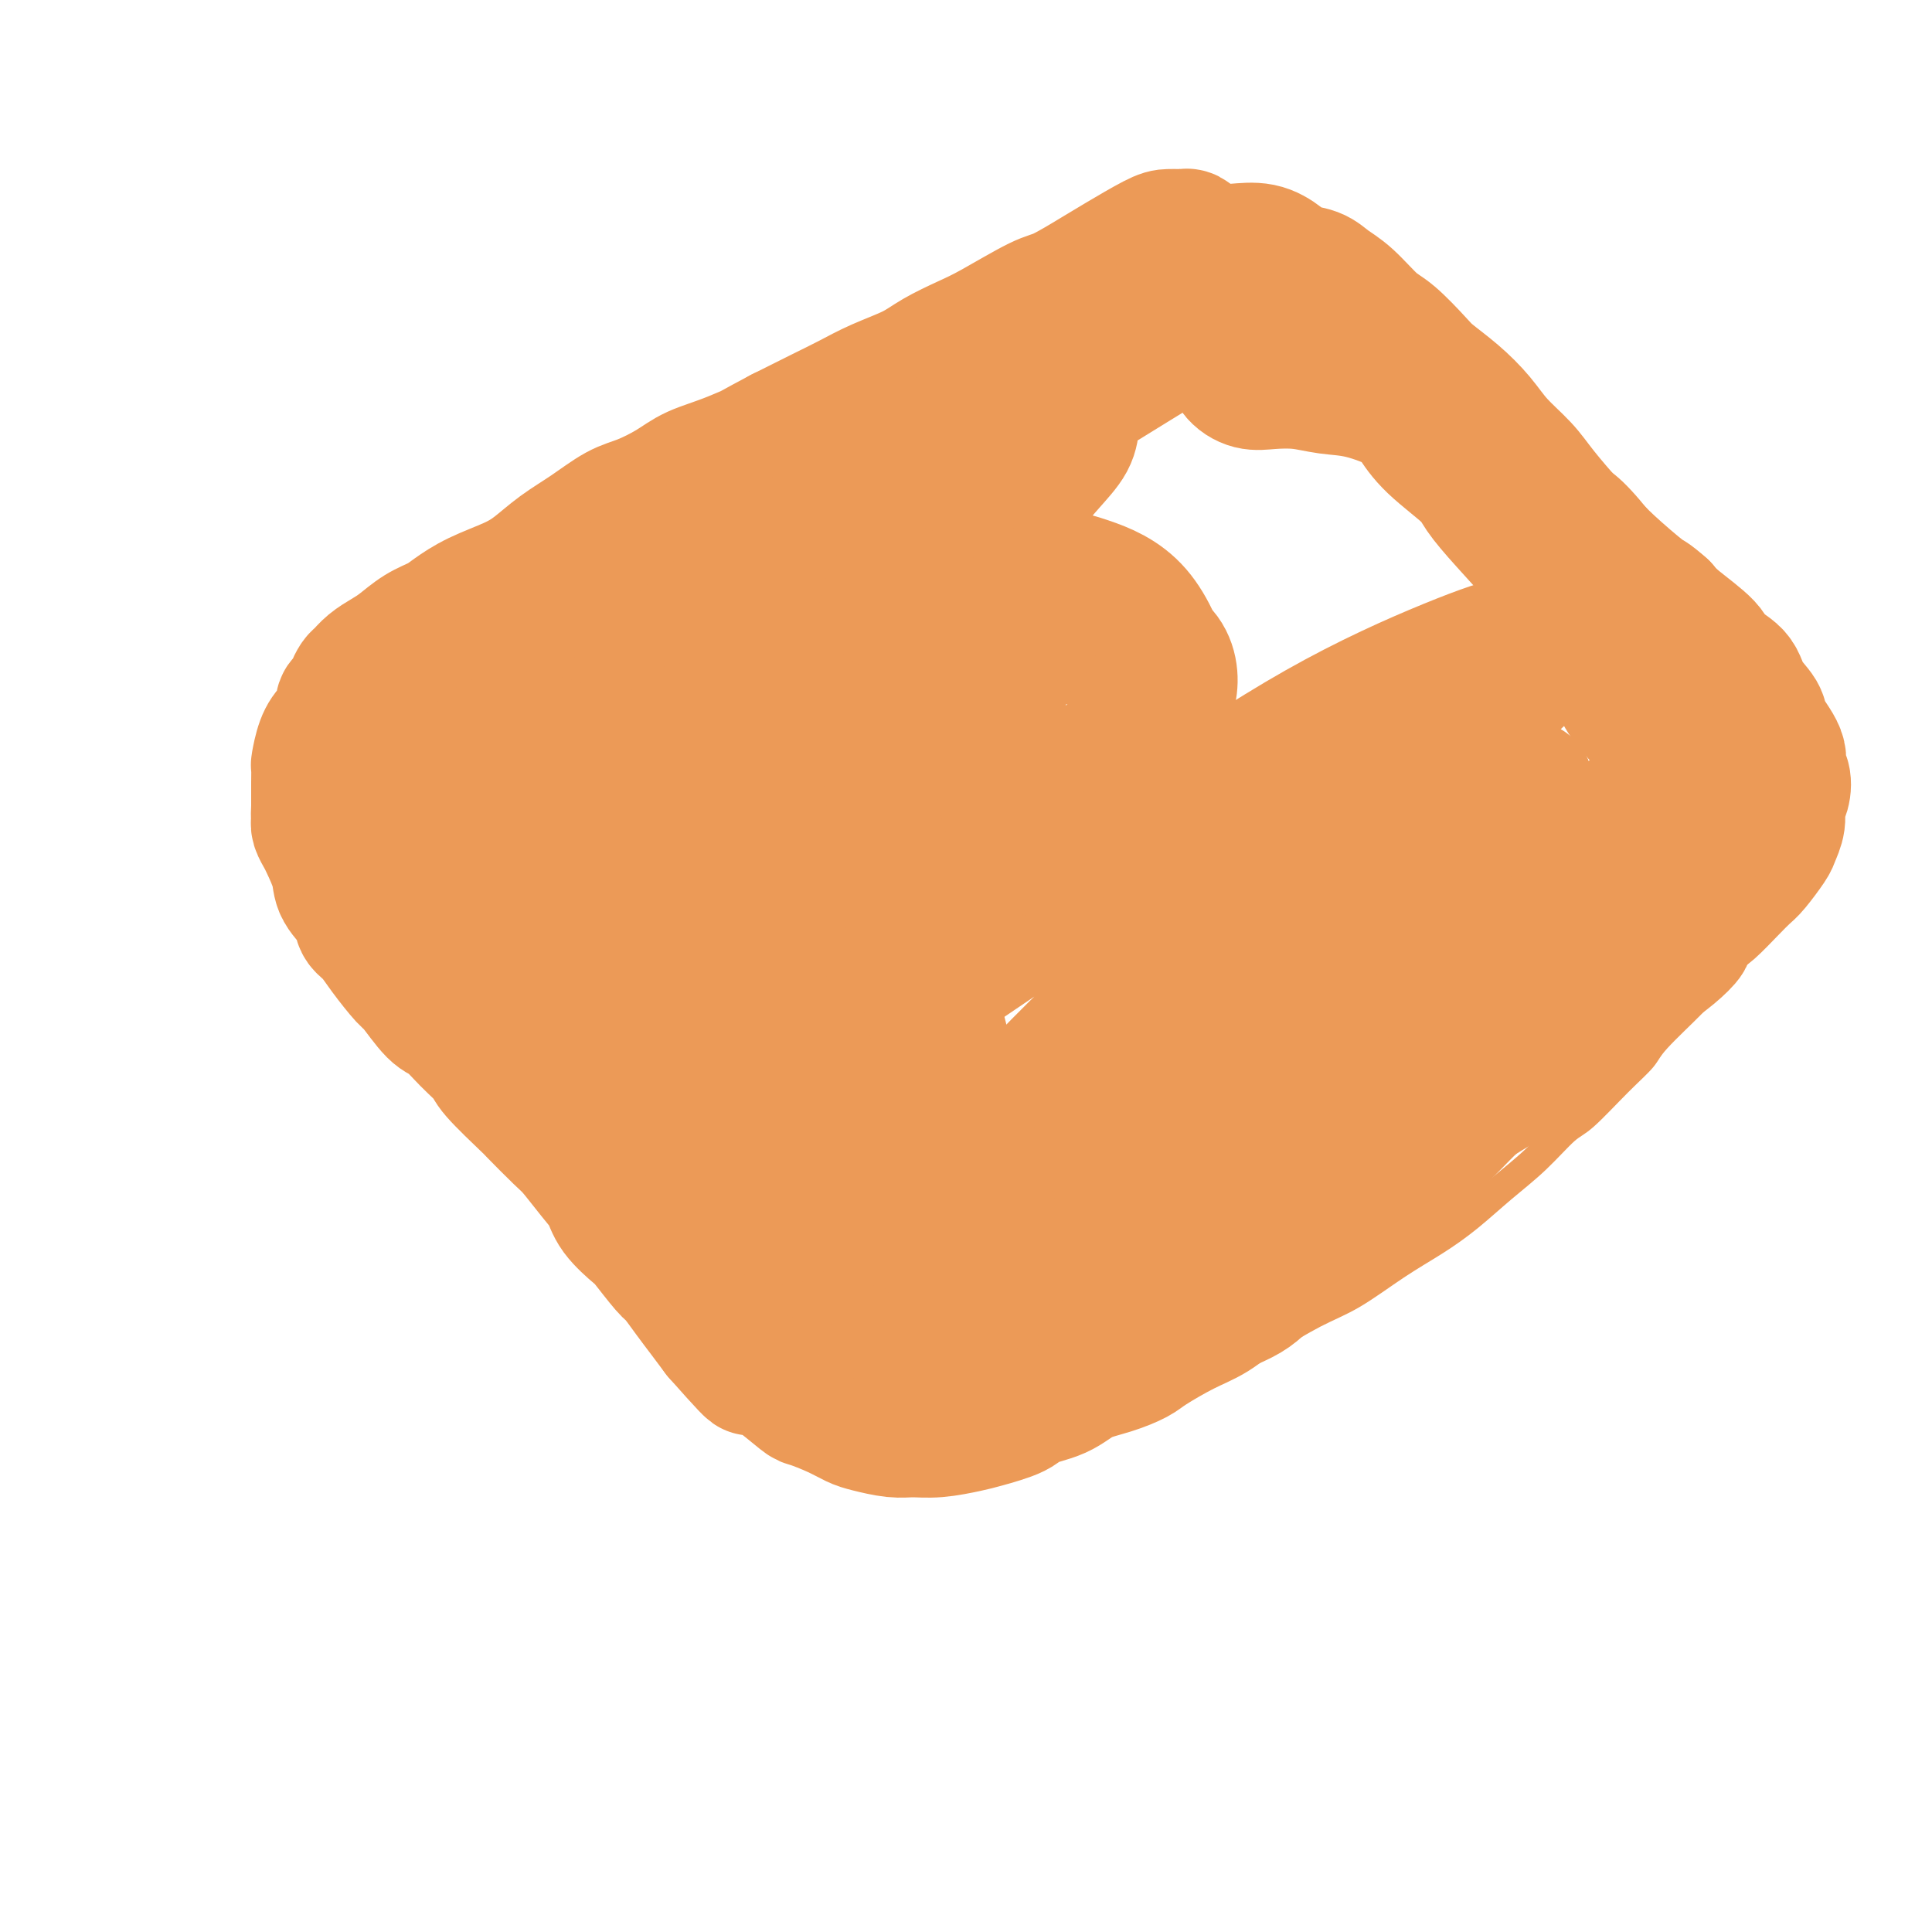 <svg viewBox='0 0 400 400' version='1.1' xmlns='http://www.w3.org/2000/svg' xmlns:xlink='http://www.w3.org/1999/xlink'><g fill='none' stroke='#EC9A57' stroke-width='6' stroke-linecap='round' stroke-linejoin='round'><path d='M129,138c0.110,-0.328 0.220,-0.655 0,-1c-0.220,-0.345 -0.771,-0.707 -1,-1c-0.229,-0.293 -0.136,-0.516 0,-1c0.136,-0.484 0.315,-1.230 0,-2c-0.315,-0.770 -1.125,-1.565 -2,-2c-0.875,-0.435 -1.815,-0.509 -3,-1c-1.185,-0.491 -2.617,-1.399 -4,-2c-1.383,-0.601 -2.719,-0.895 -4,-1c-1.281,-0.105 -2.507,-0.022 -4,0c-1.493,0.022 -3.251,-0.016 -5,0c-1.749,0.016 -3.487,0.086 -5,0c-1.513,-0.086 -2.801,-0.326 -4,0c-1.199,0.326 -2.308,1.220 -4,2c-1.692,0.780 -3.967,1.447 -5,2c-1.033,0.553 -0.825,0.993 -2,2c-1.175,1.007 -3.733,2.583 -5,4c-1.267,1.417 -1.242,2.675 -2,4c-0.758,1.325 -2.298,2.716 -3,4c-0.702,1.284 -0.566,2.461 -1,4c-0.434,1.539 -1.438,3.440 -2,5c-0.562,1.560 -0.683,2.781 -1,4c-0.317,1.219 -0.829,2.437 -1,4c-0.171,1.563 -0.000,3.471 0,5c0.000,1.529 -0.170,2.681 0,4c0.170,1.319 0.679,2.806 1,4c0.321,1.194 0.454,2.094 1,3c0.546,0.906 1.504,1.820 2,3c0.496,1.180 0.531,2.628 1,4c0.469,1.372 1.373,2.667 2,4c0.627,1.333 0.976,2.705 2,4c1.024,1.295 2.721,2.513 4,4c1.279,1.487 2.139,3.244 3,5'/><path d='M87,202c2.833,5.436 1.915,3.527 2,4c0.085,0.473 1.172,3.330 2,5c0.828,1.670 1.396,2.154 2,3c0.604,0.846 1.245,2.054 2,3c0.755,0.946 1.624,1.629 2,3c0.376,1.371 0.260,3.429 1,5c0.740,1.571 2.338,2.654 3,4c0.662,1.346 0.390,2.955 1,4c0.610,1.045 2.102,1.527 3,2c0.898,0.473 1.203,0.938 2,2c0.797,1.062 2.085,2.722 3,4c0.915,1.278 1.455,2.176 2,3c0.545,0.824 1.094,1.575 2,3c0.906,1.425 2.171,3.525 3,5c0.829,1.475 1.224,2.325 2,3c0.776,0.675 1.933,1.175 3,2c1.067,0.825 2.044,1.975 3,3c0.956,1.025 1.892,1.923 3,3c1.108,1.077 2.388,2.331 4,4c1.612,1.669 3.556,3.753 5,5c1.444,1.247 2.388,1.658 4,3c1.612,1.342 3.891,3.615 6,5c2.109,1.385 4.048,1.881 6,3c1.952,1.119 3.919,2.860 5,4c1.081,1.140 1.278,1.679 3,3c1.722,1.321 4.969,3.426 7,4c2.031,0.574 2.845,-0.382 5,0c2.155,0.382 5.650,2.102 8,3c2.350,0.898 3.556,0.972 5,1c1.444,0.028 3.127,0.008 5,0c1.873,-0.008 3.937,-0.004 6,0'/><path d='M197,298c5.721,0.657 5.524,0.300 7,0c1.476,-0.300 4.626,-0.543 7,-1c2.374,-0.457 3.973,-1.130 7,-2c3.027,-0.870 7.481,-1.939 11,-3c3.519,-1.061 6.102,-2.115 8,-3c1.898,-0.885 3.112,-1.603 6,-3c2.888,-1.397 7.449,-3.475 11,-5c3.551,-1.525 6.093,-2.497 9,-4c2.907,-1.503 6.179,-3.537 9,-5c2.821,-1.463 5.189,-2.354 8,-4c2.811,-1.646 6.063,-4.048 9,-6c2.937,-1.952 5.560,-3.455 8,-5c2.440,-1.545 4.698,-3.134 7,-5c2.302,-1.866 4.649,-4.011 7,-6c2.351,-1.989 4.707,-3.824 7,-6c2.293,-2.176 4.524,-4.693 6,-6c1.476,-1.307 2.197,-1.405 4,-3c1.803,-1.595 4.689,-4.688 7,-7c2.311,-2.312 4.047,-3.844 5,-5c0.953,-1.156 1.121,-1.935 3,-4c1.879,-2.065 5.467,-5.417 7,-7c1.533,-1.583 1.012,-1.398 2,-3c0.988,-1.602 3.487,-4.991 5,-7c1.513,-2.009 2.040,-2.639 3,-4c0.960,-1.361 2.352,-3.454 3,-5c0.648,-1.546 0.552,-2.544 1,-4c0.448,-1.456 1.441,-3.371 2,-5c0.559,-1.629 0.686,-2.973 1,-5c0.314,-2.027 0.815,-4.738 1,-6c0.185,-1.262 0.053,-1.075 0,-2c-0.053,-0.925 -0.026,-2.963 0,-5'/><path d='M368,162c0.879,-6.297 -0.922,-6.041 -2,-7c-1.078,-0.959 -1.433,-3.133 -2,-5c-0.567,-1.867 -1.346,-3.425 -2,-5c-0.654,-1.575 -1.183,-3.166 -2,-5c-0.817,-1.834 -1.924,-3.911 -3,-6c-1.076,-2.089 -2.123,-4.190 -3,-6c-0.877,-1.810 -1.585,-3.328 -3,-5c-1.415,-1.672 -3.539,-3.499 -5,-5c-1.461,-1.501 -2.260,-2.676 -3,-4c-0.740,-1.324 -1.422,-2.798 -3,-5c-1.578,-2.202 -4.053,-5.131 -6,-7c-1.947,-1.869 -3.364,-2.679 -5,-4c-1.636,-1.321 -3.489,-3.153 -5,-5c-1.511,-1.847 -2.680,-3.710 -4,-5c-1.320,-1.290 -2.790,-2.008 -4,-3c-1.210,-0.992 -2.160,-2.260 -4,-4c-1.840,-1.740 -4.568,-3.953 -6,-5c-1.432,-1.047 -1.566,-0.929 -3,-2c-1.434,-1.071 -4.167,-3.332 -6,-5c-1.833,-1.668 -2.767,-2.743 -4,-4c-1.233,-1.257 -2.766,-2.695 -4,-4c-1.234,-1.305 -2.170,-2.477 -3,-3c-0.830,-0.523 -1.555,-0.396 -3,-1c-1.445,-0.604 -3.610,-1.937 -5,-3c-1.390,-1.063 -2.005,-1.855 -3,-2c-0.995,-0.145 -2.372,0.356 -4,0c-1.628,-0.356 -3.508,-1.571 -5,-2c-1.492,-0.429 -2.596,-0.074 -4,0c-1.404,0.074 -3.109,-0.134 -5,0c-1.891,0.134 -3.969,0.610 -6,1c-2.031,0.390 -4.016,0.695 -6,1'/><path d='M245,52c-5.851,0.332 -5.478,1.161 -6,2c-0.522,0.839 -1.939,1.688 -4,2c-2.061,0.312 -4.766,0.089 -7,1c-2.234,0.911 -3.998,2.957 -6,4c-2.002,1.043 -4.243,1.084 -7,2c-2.757,0.916 -6.031,2.709 -8,4c-1.969,1.291 -2.632,2.082 -4,3c-1.368,0.918 -3.442,1.963 -6,3c-2.558,1.037 -5.600,2.066 -8,3c-2.400,0.934 -4.158,1.774 -6,3c-1.842,1.226 -3.766,2.838 -6,4c-2.234,1.162 -4.777,1.873 -7,3c-2.223,1.127 -4.127,2.671 -6,4c-1.873,1.329 -3.716,2.444 -6,4c-2.284,1.556 -5.008,3.553 -7,5c-1.992,1.447 -3.250,2.342 -5,3c-1.750,0.658 -3.992,1.077 -7,3c-3.008,1.923 -6.782,5.351 -9,7c-2.218,1.649 -2.880,1.521 -5,3c-2.120,1.479 -5.697,4.565 -8,6c-2.303,1.435 -3.330,1.217 -5,2c-1.670,0.783 -3.982,2.565 -6,4c-2.018,1.435 -3.743,2.522 -6,4c-2.257,1.478 -5.045,3.345 -7,5c-1.955,1.655 -3.075,3.097 -4,4c-0.925,0.903 -1.654,1.267 -3,2c-1.346,0.733 -3.308,1.834 -5,3c-1.692,1.166 -3.113,2.395 -4,3c-0.887,0.605 -1.239,0.586 -2,1c-0.761,0.414 -1.932,1.261 -3,2c-1.068,0.739 -2.034,1.369 -3,2'/><path d='M69,153c-16.342,10.931 -6.696,4.757 -4,3c2.696,-1.757 -1.559,0.903 -3,2c-1.441,1.097 -0.068,0.630 0,1c0.068,0.370 -1.169,1.577 -2,2c-0.831,0.423 -1.256,0.061 -1,0c0.256,-0.061 1.192,0.180 2,0c0.808,-0.180 1.487,-0.779 2,-1c0.513,-0.221 0.861,-0.063 1,0c0.139,0.063 0.070,0.032 0,0'/></g>
<g fill='none' stroke='#EC9A57' stroke-width='28' stroke-linecap='round' stroke-linejoin='round'><path d='M166,183c-0.424,-0.399 -0.848,-0.797 -3,-3c-2.152,-2.203 -6.033,-6.209 -8,-9c-1.967,-2.791 -2.019,-4.365 -2,-7c0.019,-2.635 0.110,-6.330 1,-10c0.890,-3.670 2.580,-7.314 5,-11c2.420,-3.686 5.570,-7.414 10,-11c4.430,-3.586 10.139,-7.030 15,-9c4.861,-1.970 8.872,-2.468 14,-3c5.128,-0.532 11.373,-1.100 16,-1c4.627,0.100 7.638,0.868 11,2c3.362,1.132 7.076,2.627 10,6c2.924,3.373 5.057,8.622 6,13c0.943,4.378 0.695,7.885 -2,13c-2.695,5.115 -7.837,11.840 -11,16c-3.163,4.160 -4.346,5.756 -11,10c-6.654,4.244 -18.779,11.136 -26,15c-7.221,3.864 -9.539,4.699 -14,6c-4.461,1.301 -11.065,3.070 -16,4c-4.935,0.930 -8.202,1.023 -11,-1c-2.798,-2.023 -5.127,-6.163 -5,-10c0.127,-3.837 2.712,-7.373 6,-12c3.288,-4.627 7.280,-10.345 13,-16c5.720,-5.655 13.168,-11.248 18,-15c4.832,-3.752 7.049,-5.663 14,-9c6.951,-3.337 18.638,-8.100 25,-10c6.362,-1.900 7.401,-0.938 10,0c2.599,0.938 6.759,1.853 9,4c2.241,2.147 2.562,5.526 2,8c-0.562,2.474 -2.006,4.045 -5,7c-2.994,2.955 -7.537,7.296 -15,13c-7.463,5.704 -17.847,12.773 -26,17c-8.153,4.227 -14.077,5.614 -20,7'/><path d='M176,187c-5.043,1.814 -7.649,2.849 -11,2c-3.351,-0.849 -7.446,-3.584 -9,-6c-1.554,-2.416 -0.565,-4.515 1,-8c1.565,-3.485 3.707,-8.357 7,-13c3.293,-4.643 7.736,-9.058 12,-13c4.264,-3.942 8.350,-7.410 14,-11c5.650,-3.590 12.864,-7.300 17,-9c4.136,-1.700 5.195,-1.389 6,-1c0.805,0.389 1.357,0.855 1,2c-0.357,1.145 -1.623,2.969 -5,6c-3.377,3.031 -8.865,7.268 -13,10c-4.135,2.732 -6.917,3.959 -12,7c-5.083,3.041 -12.466,7.895 -18,11c-5.534,3.105 -9.220,4.460 -11,5c-1.780,0.540 -1.654,0.263 -2,0c-0.346,-0.263 -1.164,-0.513 0,-3c1.164,-2.487 4.310,-7.210 7,-11c2.690,-3.790 4.924,-6.648 9,-11c4.076,-4.352 9.993,-10.200 14,-14c4.007,-3.800 6.103,-5.552 10,-9c3.897,-3.448 9.593,-8.592 13,-12c3.407,-3.408 4.523,-5.079 6,-7c1.477,-1.921 3.314,-4.091 5,-6c1.686,-1.909 3.220,-3.555 4,-5c0.780,-1.445 0.804,-2.688 1,-4c0.196,-1.312 0.562,-2.693 1,-4c0.438,-1.307 0.946,-2.541 1,-3c0.054,-0.459 -0.346,-0.144 0,-1c0.346,-0.856 1.439,-2.884 2,-4c0.561,-1.116 0.589,-1.319 1,-2c0.411,-0.681 1.206,-1.841 2,-3'/><path d='M229,70c1.513,-4.030 1.294,-3.605 2,-4c0.706,-0.395 2.336,-1.612 4,-3c1.664,-1.388 3.363,-2.949 5,-4c1.637,-1.051 3.213,-1.592 4,-2c0.787,-0.408 0.785,-0.683 1,-1c0.215,-0.317 0.646,-0.677 1,-1c0.354,-0.323 0.631,-0.607 1,-1c0.369,-0.393 0.832,-0.893 1,-1c0.168,-0.107 0.042,0.179 0,0c-0.042,-0.179 -0.000,-0.822 0,-1c0.000,-0.178 -0.042,0.110 0,0c0.042,-0.110 0.167,-0.618 0,-1c-0.167,-0.382 -0.625,-0.638 -1,-1c-0.375,-0.362 -0.666,-0.829 -1,-1c-0.334,-0.171 -0.711,-0.047 -1,0c-0.289,0.047 -0.489,0.016 -1,0c-0.511,-0.016 -1.334,-0.018 -2,0c-0.666,0.018 -1.177,0.057 -3,1c-1.823,0.943 -4.959,2.791 -7,4c-2.041,1.209 -2.988,1.779 -5,3c-2.012,1.221 -5.090,3.093 -7,4c-1.910,0.907 -2.650,0.851 -5,2c-2.350,1.149 -6.308,3.504 -9,5c-2.692,1.496 -4.119,2.133 -6,3c-1.881,0.867 -4.215,1.964 -6,3c-1.785,1.036 -3.020,2.013 -5,3c-1.980,0.987 -4.706,1.986 -7,3c-2.294,1.014 -4.156,2.042 -6,3c-1.844,0.958 -3.670,1.845 -6,3c-2.330,1.155 -5.165,2.577 -8,4'/><path d='M162,90c-12.281,6.498 -4.483,2.742 -3,2c1.483,-0.742 -3.350,1.529 -7,3c-3.650,1.471 -6.116,2.143 -8,3c-1.884,0.857 -3.185,1.898 -5,3c-1.815,1.102 -4.144,2.266 -6,3c-1.856,0.734 -3.239,1.039 -5,2c-1.761,0.961 -3.902,2.578 -6,4c-2.098,1.422 -4.155,2.650 -6,4c-1.845,1.350 -3.480,2.823 -5,4c-1.520,1.177 -2.927,2.057 -5,3c-2.073,0.943 -4.813,1.947 -7,3c-2.187,1.053 -3.820,2.155 -5,3c-1.180,0.845 -1.905,1.433 -3,2c-1.095,0.567 -2.559,1.111 -4,2c-1.441,0.889 -2.858,2.121 -4,3c-1.142,0.879 -2.008,1.404 -3,2c-0.992,0.596 -2.111,1.263 -3,2c-0.889,0.737 -1.549,1.543 -2,2c-0.451,0.457 -0.694,0.563 -1,1c-0.306,0.437 -0.676,1.205 -1,2c-0.324,0.795 -0.601,1.618 -1,2c-0.399,0.382 -0.920,0.324 -1,1c-0.080,0.676 0.280,2.087 0,3c-0.280,0.913 -1.199,1.327 -2,2c-0.801,0.673 -1.482,1.603 -2,3c-0.518,1.397 -0.871,3.260 -1,4c-0.129,0.740 -0.035,0.356 0,1c0.035,0.644 0.009,2.317 0,3c-0.009,0.683 -0.002,0.376 0,1c0.002,0.624 0.001,2.178 0,3c-0.001,0.822 -0.000,0.911 0,1'/><path d='M66,167c-0.141,2.659 0.008,2.805 0,3c-0.008,0.195 -0.173,0.438 0,1c0.173,0.562 0.684,1.441 1,2c0.316,0.559 0.437,0.797 1,2c0.563,1.203 1.568,3.371 2,5c0.432,1.629 0.291,2.720 1,4c0.709,1.280 2.267,2.750 3,4c0.733,1.250 0.642,2.282 1,3c0.358,0.718 1.167,1.124 2,2c0.833,0.876 1.692,2.221 3,4c1.308,1.779 3.066,3.991 4,5c0.934,1.009 1.046,0.816 2,2c0.954,1.184 2.751,3.745 4,5c1.249,1.255 1.950,1.206 3,2c1.050,0.794 2.449,2.433 4,4c1.551,1.567 3.256,3.064 4,4c0.744,0.936 0.529,1.312 2,3c1.471,1.688 4.627,4.688 6,6c1.373,1.312 0.963,0.934 2,2c1.037,1.066 3.521,3.575 5,5c1.479,1.425 1.951,1.765 3,3c1.049,1.235 2.673,3.363 4,5c1.327,1.637 2.355,2.782 3,4c0.645,1.218 0.906,2.509 2,4c1.094,1.491 3.020,3.182 4,4c0.980,0.818 1.014,0.763 2,2c0.986,1.237 2.924,3.765 4,5c1.076,1.235 1.288,1.176 2,2c0.712,0.824 1.922,2.529 3,4c1.078,1.471 2.022,2.706 3,4c0.978,1.294 1.989,2.647 3,4'/><path d='M149,276c11.910,13.449 4.684,4.571 3,2c-1.684,-2.571 2.176,1.166 4,3c1.824,1.834 1.614,1.765 2,2c0.386,0.235 1.367,0.774 3,2c1.633,1.226 3.919,3.140 5,4c1.081,0.860 0.957,0.665 2,1c1.043,0.335 3.254,1.200 5,2c1.746,0.800 3.028,1.536 4,2c0.972,0.464 1.636,0.657 3,1c1.364,0.343 3.429,0.836 5,1c1.571,0.164 2.648,-0.000 4,0c1.352,0.000 2.978,0.166 5,0c2.022,-0.166 4.442,-0.662 6,-1c1.558,-0.338 2.256,-0.517 4,-1c1.744,-0.483 4.534,-1.270 6,-2c1.466,-0.730 1.608,-1.403 3,-2c1.392,-0.597 4.035,-1.117 6,-2c1.965,-0.883 3.252,-2.130 5,-3c1.748,-0.870 3.957,-1.362 6,-2c2.043,-0.638 3.919,-1.423 5,-2c1.081,-0.577 1.366,-0.945 3,-2c1.634,-1.055 4.616,-2.797 7,-4c2.384,-1.203 4.170,-1.866 6,-3c1.830,-1.134 3.704,-2.738 5,-4c1.296,-1.262 2.014,-2.180 4,-4c1.986,-1.820 5.241,-4.542 7,-6c1.759,-1.458 2.021,-1.653 4,-3c1.979,-1.347 5.675,-3.846 8,-6c2.325,-2.154 3.280,-3.965 5,-6c1.720,-2.035 4.206,-4.296 6,-6c1.794,-1.704 2.897,-2.852 4,-4'/><path d='M294,233c8.148,-6.914 7.017,-4.699 8,-5c0.983,-0.301 4.081,-3.117 6,-5c1.919,-1.883 2.661,-2.834 4,-4c1.339,-1.166 3.276,-2.546 5,-4c1.724,-1.454 3.234,-2.980 5,-4c1.766,-1.020 3.786,-1.532 6,-3c2.214,-1.468 4.620,-3.892 6,-5c1.380,-1.108 1.733,-0.900 3,-2c1.267,-1.100 3.448,-3.508 5,-5c1.552,-1.492 2.475,-2.066 4,-3c1.525,-0.934 3.653,-2.226 5,-3c1.347,-0.774 1.913,-1.030 3,-2c1.087,-0.970 2.697,-2.654 4,-4c1.303,-1.346 2.301,-2.356 3,-3c0.699,-0.644 1.101,-0.924 2,-2c0.899,-1.076 2.297,-2.948 3,-4c0.703,-1.052 0.711,-1.283 1,-2c0.289,-0.717 0.857,-1.921 1,-3c0.143,-1.079 -0.141,-2.033 0,-3c0.141,-0.967 0.706,-1.946 1,-3c0.294,-1.054 0.316,-2.182 0,-3c-0.316,-0.818 -0.971,-1.327 -1,-2c-0.029,-0.673 0.567,-1.510 0,-3c-0.567,-1.490 -2.296,-3.635 -3,-5c-0.704,-1.365 -0.383,-1.952 -1,-3c-0.617,-1.048 -2.171,-2.556 -3,-4c-0.829,-1.444 -0.932,-2.823 -2,-4c-1.068,-1.177 -3.101,-2.150 -4,-3c-0.899,-0.850 -0.665,-1.575 -2,-3c-1.335,-1.425 -4.239,-3.550 -6,-5c-1.761,-1.450 -2.381,-2.225 -3,-3'/><path d='M344,126c-2.855,-2.536 -2.494,-1.875 -4,-3c-1.506,-1.125 -4.880,-4.036 -7,-6c-2.120,-1.964 -2.987,-2.982 -4,-4c-1.013,-1.018 -2.174,-2.035 -4,-4c-1.826,-1.965 -4.318,-4.878 -6,-7c-1.682,-2.122 -2.555,-3.454 -4,-5c-1.445,-1.546 -3.462,-3.307 -5,-5c-1.538,-1.693 -2.596,-3.318 -4,-5c-1.404,-1.682 -3.154,-3.421 -5,-5c-1.846,-1.579 -3.788,-3.000 -5,-4c-1.212,-1.000 -1.693,-1.580 -3,-3c-1.307,-1.420 -3.440,-3.680 -5,-5c-1.560,-1.320 -2.546,-1.701 -4,-3c-1.454,-1.299 -3.375,-3.516 -5,-5c-1.625,-1.484 -2.954,-2.233 -4,-3c-1.046,-0.767 -1.809,-1.551 -3,-2c-1.191,-0.449 -2.810,-0.565 -4,-1c-1.190,-0.435 -1.950,-1.191 -3,-2c-1.050,-0.809 -2.391,-1.673 -4,-2c-1.609,-0.327 -3.486,-0.119 -5,0c-1.514,0.119 -2.666,0.149 -4,0c-1.334,-0.149 -2.849,-0.477 -4,0c-1.151,0.477 -1.938,1.760 -4,3c-2.062,1.240 -5.397,2.437 -8,4c-2.603,1.563 -4.472,3.492 -7,6c-2.528,2.508 -5.715,5.594 -8,8c-2.285,2.406 -3.667,4.131 -6,6c-2.333,1.869 -5.615,3.882 -10,8c-4.385,4.118 -9.873,10.339 -13,14c-3.127,3.661 -3.893,4.760 -7,8c-3.107,3.240 -8.553,8.620 -14,14'/><path d='M171,123c-11.136,10.720 -6.476,5.518 -7,6c-0.524,0.482 -6.232,6.646 -9,10c-2.768,3.354 -2.595,3.896 -4,5c-1.405,1.104 -4.389,2.769 -7,5c-2.611,2.231 -4.848,5.028 -7,7c-2.152,1.972 -4.219,3.117 -6,4c-1.781,0.883 -3.275,1.503 -5,2c-1.725,0.497 -3.680,0.873 -5,1c-1.320,0.127 -2.003,0.007 -3,0c-0.997,-0.007 -2.306,0.099 -3,0c-0.694,-0.099 -0.773,-0.405 -1,-1c-0.227,-0.595 -0.603,-1.481 -1,-3c-0.397,-1.519 -0.815,-3.671 -1,-5c-0.185,-1.329 -0.138,-1.836 0,-3c0.138,-1.164 0.365,-2.985 1,-5c0.635,-2.015 1.677,-4.223 3,-6c1.323,-1.777 2.927,-3.124 4,-4c1.073,-0.876 1.615,-1.282 2,-2c0.385,-0.718 0.615,-1.748 1,-2c0.385,-0.252 0.927,0.273 1,1c0.073,0.727 -0.322,1.657 -1,3c-0.678,1.343 -1.638,3.098 -3,5c-1.362,1.902 -3.127,3.950 -5,6c-1.873,2.050 -3.853,4.103 -8,8c-4.147,3.897 -10.460,9.638 -15,13c-4.540,3.362 -7.308,4.347 -9,5c-1.692,0.653 -2.307,0.976 -3,1c-0.693,0.024 -1.464,-0.251 -2,-1c-0.536,-0.749 -0.837,-1.971 -1,-3c-0.163,-1.029 -0.190,-1.865 1,-4c1.190,-2.135 3.595,-5.567 6,-9'/><path d='M84,157c3.368,-4.470 8.287,-9.145 13,-13c4.713,-3.855 9.222,-6.890 13,-9c3.778,-2.110 6.827,-3.296 9,-4c2.173,-0.704 3.469,-0.928 5,-1c1.531,-0.072 3.295,0.008 5,1c1.705,0.992 3.350,2.897 4,5c0.650,2.103 0.305,4.406 0,6c-0.305,1.594 -0.571,2.481 -3,6c-2.429,3.519 -7.023,9.672 -11,14c-3.977,4.328 -7.338,6.831 -11,9c-3.662,2.169 -7.626,4.005 -10,5c-2.374,0.995 -3.159,1.150 -4,1c-0.841,-0.150 -1.740,-0.606 -3,-2c-1.260,-1.394 -2.882,-3.725 -3,-6c-0.118,-2.275 1.269,-4.494 2,-7c0.731,-2.506 0.806,-5.299 3,-9c2.194,-3.701 6.506,-8.311 11,-13c4.494,-4.689 9.169,-9.458 14,-13c4.831,-3.542 9.818,-5.856 14,-8c4.182,-2.144 7.561,-4.116 10,-5c2.439,-0.884 3.939,-0.679 6,0c2.061,0.679 4.682,1.833 6,3c1.318,1.167 1.334,2.347 0,5c-1.334,2.653 -4.018,6.779 -7,11c-2.982,4.221 -6.261,8.538 -9,12c-2.739,3.462 -4.937,6.070 -9,10c-4.063,3.930 -9.989,9.183 -14,13c-4.011,3.817 -6.106,6.198 -7,7c-0.894,0.802 -0.587,0.024 0,-1c0.587,-1.024 1.453,-2.292 5,-7c3.547,-4.708 9.773,-12.854 16,-21'/><path d='M129,146c5.024,-6.510 7.086,-8.284 16,-16c8.914,-7.716 24.682,-21.376 33,-28c8.318,-6.624 9.187,-6.214 13,-8c3.813,-1.786 10.571,-5.767 13,-7c2.429,-1.233 0.529,0.283 0,1c-0.529,0.717 0.314,0.637 -4,5c-4.314,4.363 -13.786,13.171 -23,21c-9.214,7.829 -18.170,14.679 -26,21c-7.830,6.321 -14.535,12.113 -18,15c-3.465,2.887 -3.690,2.869 -4,3c-0.310,0.131 -0.706,0.413 1,-1c1.706,-1.413 5.514,-4.519 9,-8c3.486,-3.481 6.651,-7.336 12,-13c5.349,-5.664 12.884,-13.137 23,-22c10.116,-8.863 22.814,-19.116 33,-26c10.186,-6.884 17.862,-10.401 24,-13c6.138,-2.599 10.739,-4.282 13,-5c2.261,-0.718 2.180,-0.471 -2,3c-4.180,3.471 -12.461,10.166 -19,15c-6.539,4.834 -11.336,7.807 -20,14c-8.664,6.193 -21.195,15.605 -31,23c-9.805,7.395 -16.883,12.774 -22,17c-5.117,4.226 -8.271,7.297 -10,9c-1.729,1.703 -2.032,2.036 -2,2c0.032,-0.036 0.401,-0.440 2,-2c1.599,-1.560 4.429,-4.277 11,-10c6.571,-5.723 16.882,-14.453 26,-22c9.118,-7.547 17.042,-13.909 23,-18c5.958,-4.091 9.950,-5.909 17,-10c7.050,-4.091 17.157,-10.455 23,-14c5.843,-3.545 7.421,-4.273 9,-5'/><path d='M249,67c8.739,-4.918 6.085,-2.713 6,-2c-0.085,0.713 2.397,-0.067 3,0c0.603,0.067 -0.674,0.980 -1,2c-0.326,1.020 0.299,2.148 0,3c-0.299,0.852 -1.524,1.430 -2,2c-0.476,0.570 -0.204,1.133 0,2c0.204,0.867 0.342,2.040 1,3c0.658,0.960 1.838,1.709 3,2c1.162,0.291 2.307,0.126 4,0c1.693,-0.126 3.933,-0.212 6,0c2.067,0.212 3.960,0.722 6,1c2.040,0.278 4.227,0.325 7,1c2.773,0.675 6.131,1.978 8,3c1.869,1.022 2.251,1.764 3,3c0.749,1.236 1.867,2.966 4,5c2.133,2.034 5.281,4.371 7,6c1.719,1.629 2.011,2.551 3,4c0.989,1.449 2.677,3.425 5,6c2.323,2.575 5.282,5.749 7,8c1.718,2.251 2.195,3.578 3,5c0.805,1.422 1.938,2.938 4,6c2.062,3.062 5.055,7.670 7,11c1.945,3.330 2.843,5.381 4,7c1.157,1.619 2.573,2.806 4,5c1.427,2.194 2.866,5.395 4,7c1.134,1.605 1.964,1.612 3,3c1.036,1.388 2.278,4.155 3,6c0.722,1.845 0.925,2.766 1,4c0.075,1.234 0.021,2.781 -1,5c-1.021,2.219 -3.011,5.109 -5,8'/><path d='M346,183c-1.567,2.253 -2.985,3.885 -5,6c-2.015,2.115 -4.625,4.713 -7,7c-2.375,2.287 -4.513,4.265 -7,7c-2.487,2.735 -5.324,6.228 -7,8c-1.676,1.772 -2.193,1.822 -4,4c-1.807,2.178 -4.905,6.482 -7,9c-2.095,2.518 -3.187,3.248 -5,5c-1.813,1.752 -4.348,4.527 -7,7c-2.652,2.473 -5.421,4.646 -8,7c-2.579,2.354 -4.968,4.889 -7,7c-2.032,2.111 -3.708,3.797 -7,6c-3.292,2.203 -8.201,4.922 -11,7c-2.799,2.078 -3.489,3.514 -6,5c-2.511,1.486 -6.843,3.022 -9,4c-2.157,0.978 -2.139,1.396 -4,2c-1.861,0.604 -5.601,1.392 -8,2c-2.399,0.608 -3.459,1.037 -5,2c-1.541,0.963 -3.564,2.460 -5,3c-1.436,0.540 -2.284,0.122 -3,0c-0.716,-0.122 -1.300,0.053 -1,0c0.300,-0.053 1.484,-0.333 2,-1c0.516,-0.667 0.365,-1.720 3,-4c2.635,-2.280 8.057,-5.788 11,-8c2.943,-2.212 3.408,-3.129 7,-6c3.592,-2.871 10.312,-7.698 16,-12c5.688,-4.302 10.345,-8.081 16,-12c5.655,-3.919 12.310,-7.978 18,-12c5.690,-4.022 10.417,-8.006 15,-11c4.583,-2.994 9.024,-4.998 13,-7c3.976,-2.002 7.488,-4.001 11,-6'/><path d='M335,202c9.644,-6.320 5.255,-4.118 5,-4c-0.255,0.118 3.625,-1.846 6,-3c2.375,-1.154 3.246,-1.499 3,-1c-0.246,0.499 -1.609,1.840 -3,3c-1.391,1.160 -2.812,2.139 -5,4c-2.188,1.861 -5.144,4.606 -8,7c-2.856,2.394 -5.612,4.439 -9,7c-3.388,2.561 -7.409,5.639 -11,8c-3.591,2.361 -6.753,4.004 -11,7c-4.247,2.996 -9.580,7.344 -15,11c-5.420,3.656 -10.926,6.619 -16,10c-5.074,3.381 -9.714,7.179 -15,11c-5.286,3.821 -11.217,7.664 -15,10c-3.783,2.336 -5.417,3.166 -7,4c-1.583,0.834 -3.116,1.671 -4,2c-0.884,0.329 -1.121,0.150 -1,0c0.121,-0.150 0.599,-0.272 2,-2c1.401,-1.728 3.724,-5.064 7,-9c3.276,-3.936 7.504,-8.474 13,-14c5.496,-5.526 12.259,-12.040 19,-19c6.741,-6.960 13.458,-14.366 23,-23c9.542,-8.634 21.908,-18.496 29,-24c7.092,-5.504 8.911,-6.651 13,-10c4.089,-3.349 10.450,-8.899 14,-12c3.550,-3.101 4.291,-3.754 4,-4c-0.291,-0.246 -1.614,-0.087 -4,1c-2.386,1.087 -5.835,3.100 -12,7c-6.165,3.900 -15.047,9.686 -26,17c-10.953,7.314 -23.976,16.157 -37,25'/><path d='M274,211c-22.466,15.320 -39.131,28.618 -51,38c-11.869,9.382 -18.942,14.846 -23,18c-4.058,3.154 -5.100,3.997 -6,5c-0.900,1.003 -1.658,2.166 -1,1c0.658,-1.166 2.734,-4.660 8,-11c5.266,-6.340 13.723,-15.524 21,-23c7.277,-7.476 13.373,-13.242 22,-21c8.627,-7.758 19.785,-17.507 32,-27c12.215,-9.493 25.486,-18.729 32,-23c6.514,-4.271 6.272,-3.575 7,-4c0.728,-0.425 2.426,-1.970 -1,0c-3.426,1.970 -11.974,7.457 -22,14c-10.026,6.543 -21.528,14.144 -35,24c-13.472,9.856 -28.913,21.966 -39,30c-10.087,8.034 -14.820,11.991 -21,17c-6.180,5.009 -13.807,11.071 -17,14c-3.193,2.929 -1.951,2.725 -1,2c0.951,-0.725 1.610,-1.971 6,-7c4.390,-5.029 12.511,-13.840 21,-23c8.489,-9.160 17.348,-18.667 29,-29c11.652,-10.333 26.099,-21.491 38,-31c11.901,-9.509 21.258,-17.370 29,-24c7.742,-6.630 13.871,-12.028 16,-15c2.129,-2.972 0.260,-3.518 -3,-3c-3.260,0.518 -7.909,2.099 -15,5c-7.091,2.901 -16.623,7.123 -27,13c-10.377,5.877 -21.598,13.409 -30,19c-8.402,5.591 -13.984,9.241 -21,14c-7.016,4.759 -15.466,10.627 -22,15c-6.534,4.373 -11.153,7.249 -14,9c-2.847,1.751 -3.924,2.375 -5,3'/><path d='M181,211c-14.622,9.336 -5.178,2.674 -2,0c3.178,-2.674 0.088,-1.362 -1,-2c-1.088,-0.638 -0.175,-3.227 1,-7c1.175,-3.773 2.611,-8.731 3,-11c0.389,-2.269 -0.270,-1.850 0,-1c0.270,0.850 1.469,2.129 2,4c0.531,1.871 0.395,4.333 0,6c-0.395,1.667 -1.049,2.539 -2,5c-0.951,2.461 -2.199,6.512 -3,9c-0.801,2.488 -1.156,3.415 0,9c1.156,5.585 3.824,15.830 7,24c3.176,8.170 6.860,14.267 9,19c2.140,4.733 2.734,8.102 2,10c-0.734,1.898 -2.797,2.325 -4,3c-1.203,0.675 -1.547,1.597 -2,2c-0.453,0.403 -1.015,0.288 -1,0c0.015,-0.288 0.608,-0.748 0,-3c-0.608,-2.252 -2.416,-6.296 -5,-10c-2.584,-3.704 -5.945,-7.067 -10,-12c-4.055,-4.933 -8.804,-11.435 -14,-17c-5.196,-5.565 -10.840,-10.195 -16,-15c-5.160,-4.805 -9.836,-9.787 -15,-14c-5.164,-4.213 -10.815,-7.657 -15,-10c-4.185,-2.343 -6.906,-3.584 -9,-4c-2.094,-0.416 -3.563,-0.007 -5,1c-1.437,1.007 -2.841,2.613 -3,5c-0.159,2.387 0.927,5.554 5,11c4.073,5.446 11.133,13.171 20,21c8.867,7.829 19.541,15.762 27,20c7.459,4.238 11.703,4.782 14,5c2.297,0.218 2.649,0.109 3,0'/><path d='M167,259c3.196,0.307 2.686,-1.425 1,-4c-1.686,-2.575 -4.548,-5.992 -8,-10c-3.452,-4.008 -7.493,-8.606 -14,-15c-6.507,-6.394 -15.479,-14.584 -24,-23c-8.521,-8.416 -16.589,-17.059 -20,-21c-3.411,-3.941 -2.163,-3.181 -1,-2c1.163,1.181 2.243,2.782 4,5c1.757,2.218 4.191,5.053 10,12c5.809,6.947 14.993,18.006 23,26c8.007,7.994 14.836,12.925 19,17c4.164,4.075 5.664,7.296 7,9c1.336,1.704 2.507,1.890 3,1c0.493,-0.890 0.306,-2.857 0,-5c-0.306,-2.143 -0.733,-4.462 -2,-9c-1.267,-4.538 -3.375,-11.295 -7,-21c-3.625,-9.705 -8.767,-22.357 -13,-34c-4.233,-11.643 -7.557,-22.277 -6,-26c1.557,-3.723 7.996,-0.537 12,3c4.004,3.537 5.572,7.424 9,13c3.428,5.576 8.717,12.840 12,21c3.283,8.160 4.560,17.215 5,24c0.440,6.785 0.043,11.300 0,14c-0.043,2.700 0.269,3.587 0,5c-0.269,1.413 -1.117,3.353 -3,2c-1.883,-1.353 -4.800,-6.000 -7,-10c-2.200,-4.000 -3.682,-7.351 -7,-16c-3.318,-8.649 -8.472,-22.594 -12,-35c-3.528,-12.406 -5.430,-23.274 -6,-27c-0.570,-3.726 0.193,-0.311 1,2c0.807,2.311 1.659,3.517 3,8c1.341,4.483 3.170,12.241 5,20'/><path d='M151,183c2.028,8.036 2.596,13.126 5,23c2.404,9.874 6.642,24.533 8,33c1.358,8.467 -0.166,10.742 -1,12c-0.834,1.258 -0.979,1.498 -3,0c-2.021,-1.498 -5.919,-4.733 -9,-8c-3.081,-3.267 -5.345,-6.566 -9,-13c-3.655,-6.434 -8.702,-16.002 -14,-28c-5.298,-11.998 -10.849,-26.424 -13,-31c-2.151,-4.576 -0.902,0.698 0,5c0.902,4.302 1.458,7.630 2,10c0.542,2.370 1.072,3.781 2,8c0.928,4.219 2.256,11.246 3,15c0.744,3.754 0.905,4.235 0,7c-0.905,2.765 -2.875,7.813 -5,10c-2.125,2.187 -4.406,1.512 -6,1c-1.594,-0.512 -2.503,-0.863 -5,-5c-2.497,-4.137 -6.583,-12.062 -9,-21c-2.417,-8.938 -3.165,-18.889 -3,-26c0.165,-7.111 1.241,-11.382 3,-15c1.759,-3.618 4.199,-6.582 9,-7c4.801,-0.418 11.962,1.712 18,6c6.038,4.288 10.955,10.734 18,22c7.045,11.266 16.220,27.351 23,38c6.780,10.649 11.166,15.863 16,22c4.834,6.137 10.115,13.199 14,18c3.885,4.801 6.374,7.341 8,7c1.626,-0.341 2.389,-3.564 3,-5c0.611,-1.436 1.071,-1.086 -2,-12c-3.071,-10.914 -9.673,-33.092 -14,-54c-4.327,-20.908 -6.379,-40.545 -7,-52c-0.621,-11.455 0.190,-14.727 1,-18'/><path d='M184,125c0.729,-3.450 2.052,-3.075 4,-2c1.948,1.075 4.523,2.850 7,6c2.477,3.150 4.858,7.675 7,11c2.142,3.325 4.046,5.449 5,9c0.954,3.551 0.957,8.529 1,12c0.043,3.471 0.127,5.434 2,8c1.873,2.566 5.535,5.733 7,7c1.465,1.267 0.732,0.633 0,0'/></g>
</svg>
